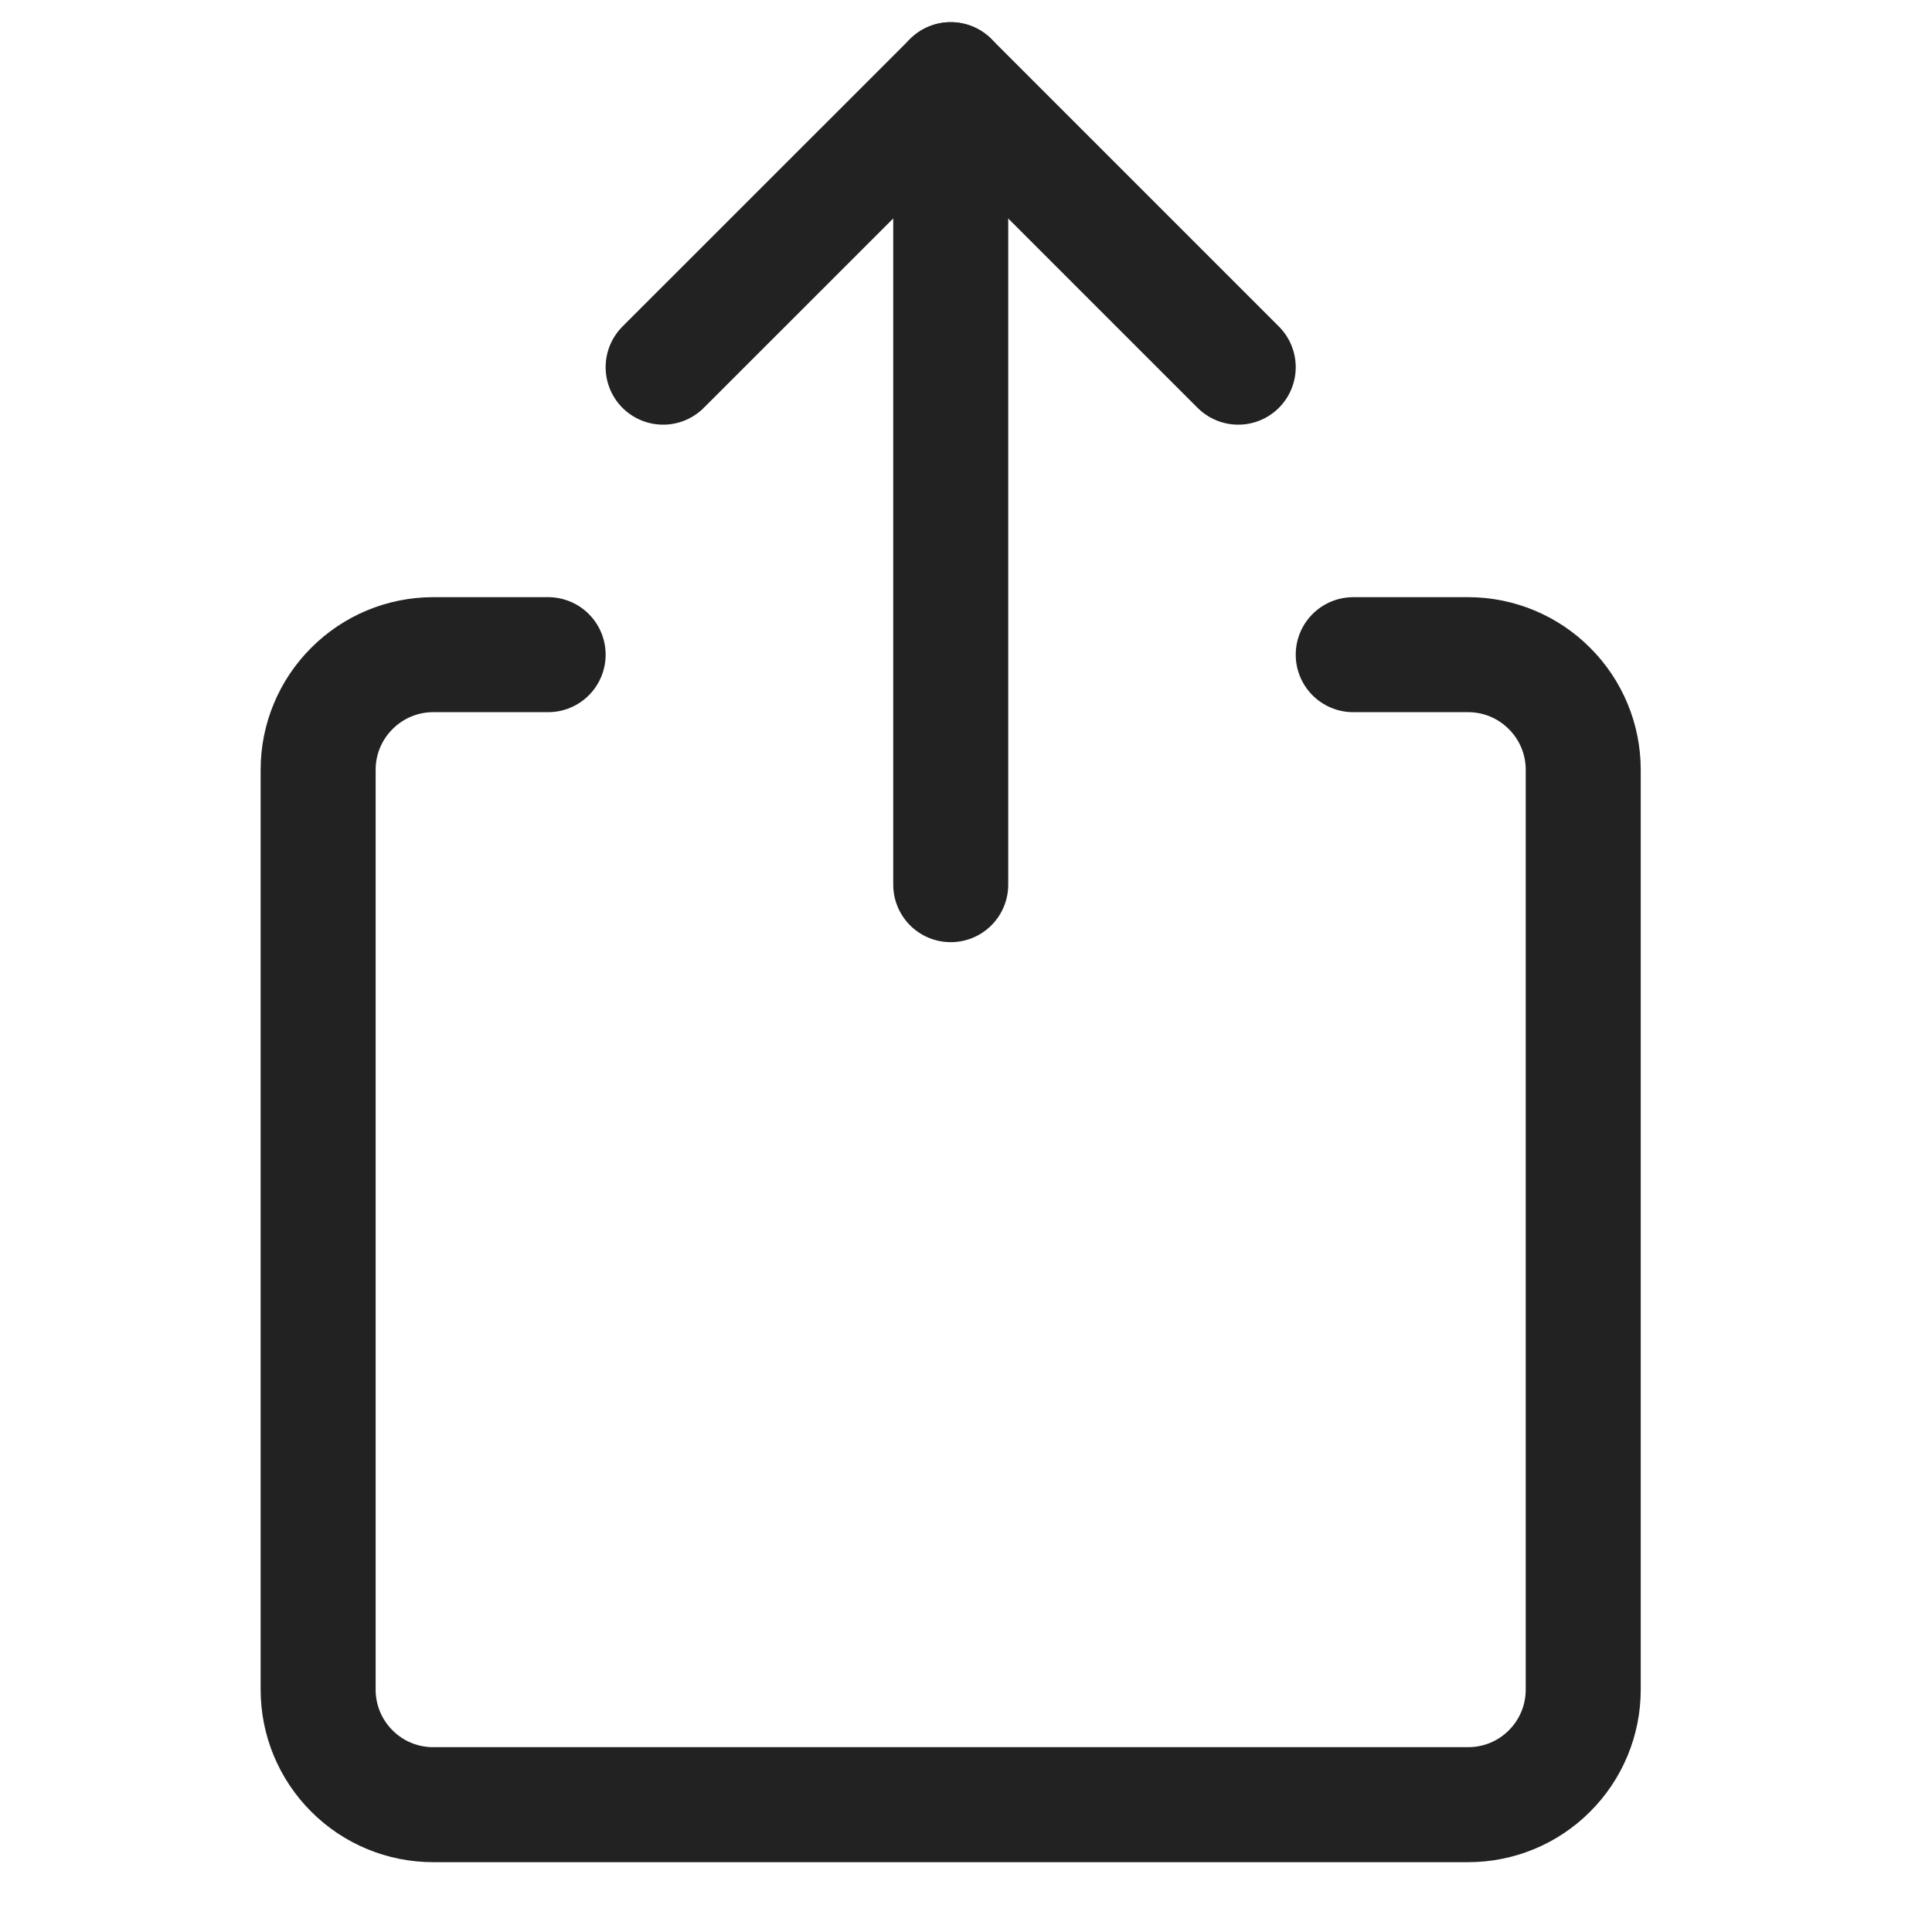 <svg width="21" height="21" viewBox="0 0 21 21" fill="none" xmlns="http://www.w3.org/2000/svg">
<g clip-path="url(#clip0_1721_12356)">
<path d="M14.709 7.116H15.959C16.29 7.116 16.608 7.248 16.842 7.483C17.077 7.717 17.209 8.035 17.209 8.366V18.366C17.209 18.698 17.077 19.016 16.842 19.25C16.608 19.485 16.29 19.616 15.959 19.616H4.708C4.377 19.616 4.059 19.485 3.825 19.25C3.59 19.016 3.458 18.698 3.458 18.366V8.366C3.458 8.035 3.59 7.717 3.825 7.483C4.059 7.248 4.377 7.116 4.708 7.116H5.958" stroke="#222222" stroke-width="1.25" stroke-linecap="round" stroke-linejoin="round"/>
<path d="M10.334 0.866V9.616" stroke="#222222" stroke-width="1.25" stroke-linecap="round" stroke-linejoin="round"/>
<path d="M7.208 3.991L10.334 0.866L13.459 3.991" stroke="#222222" stroke-width="1.25" stroke-linecap="round" stroke-linejoin="round"/>
</g>
<defs>
<clipPath id="clip0_1721_12356">
<rect width="20" height="20" fill="white" transform="translate(0.333 0.241)"/>
</clipPath>
</defs>
</svg>
